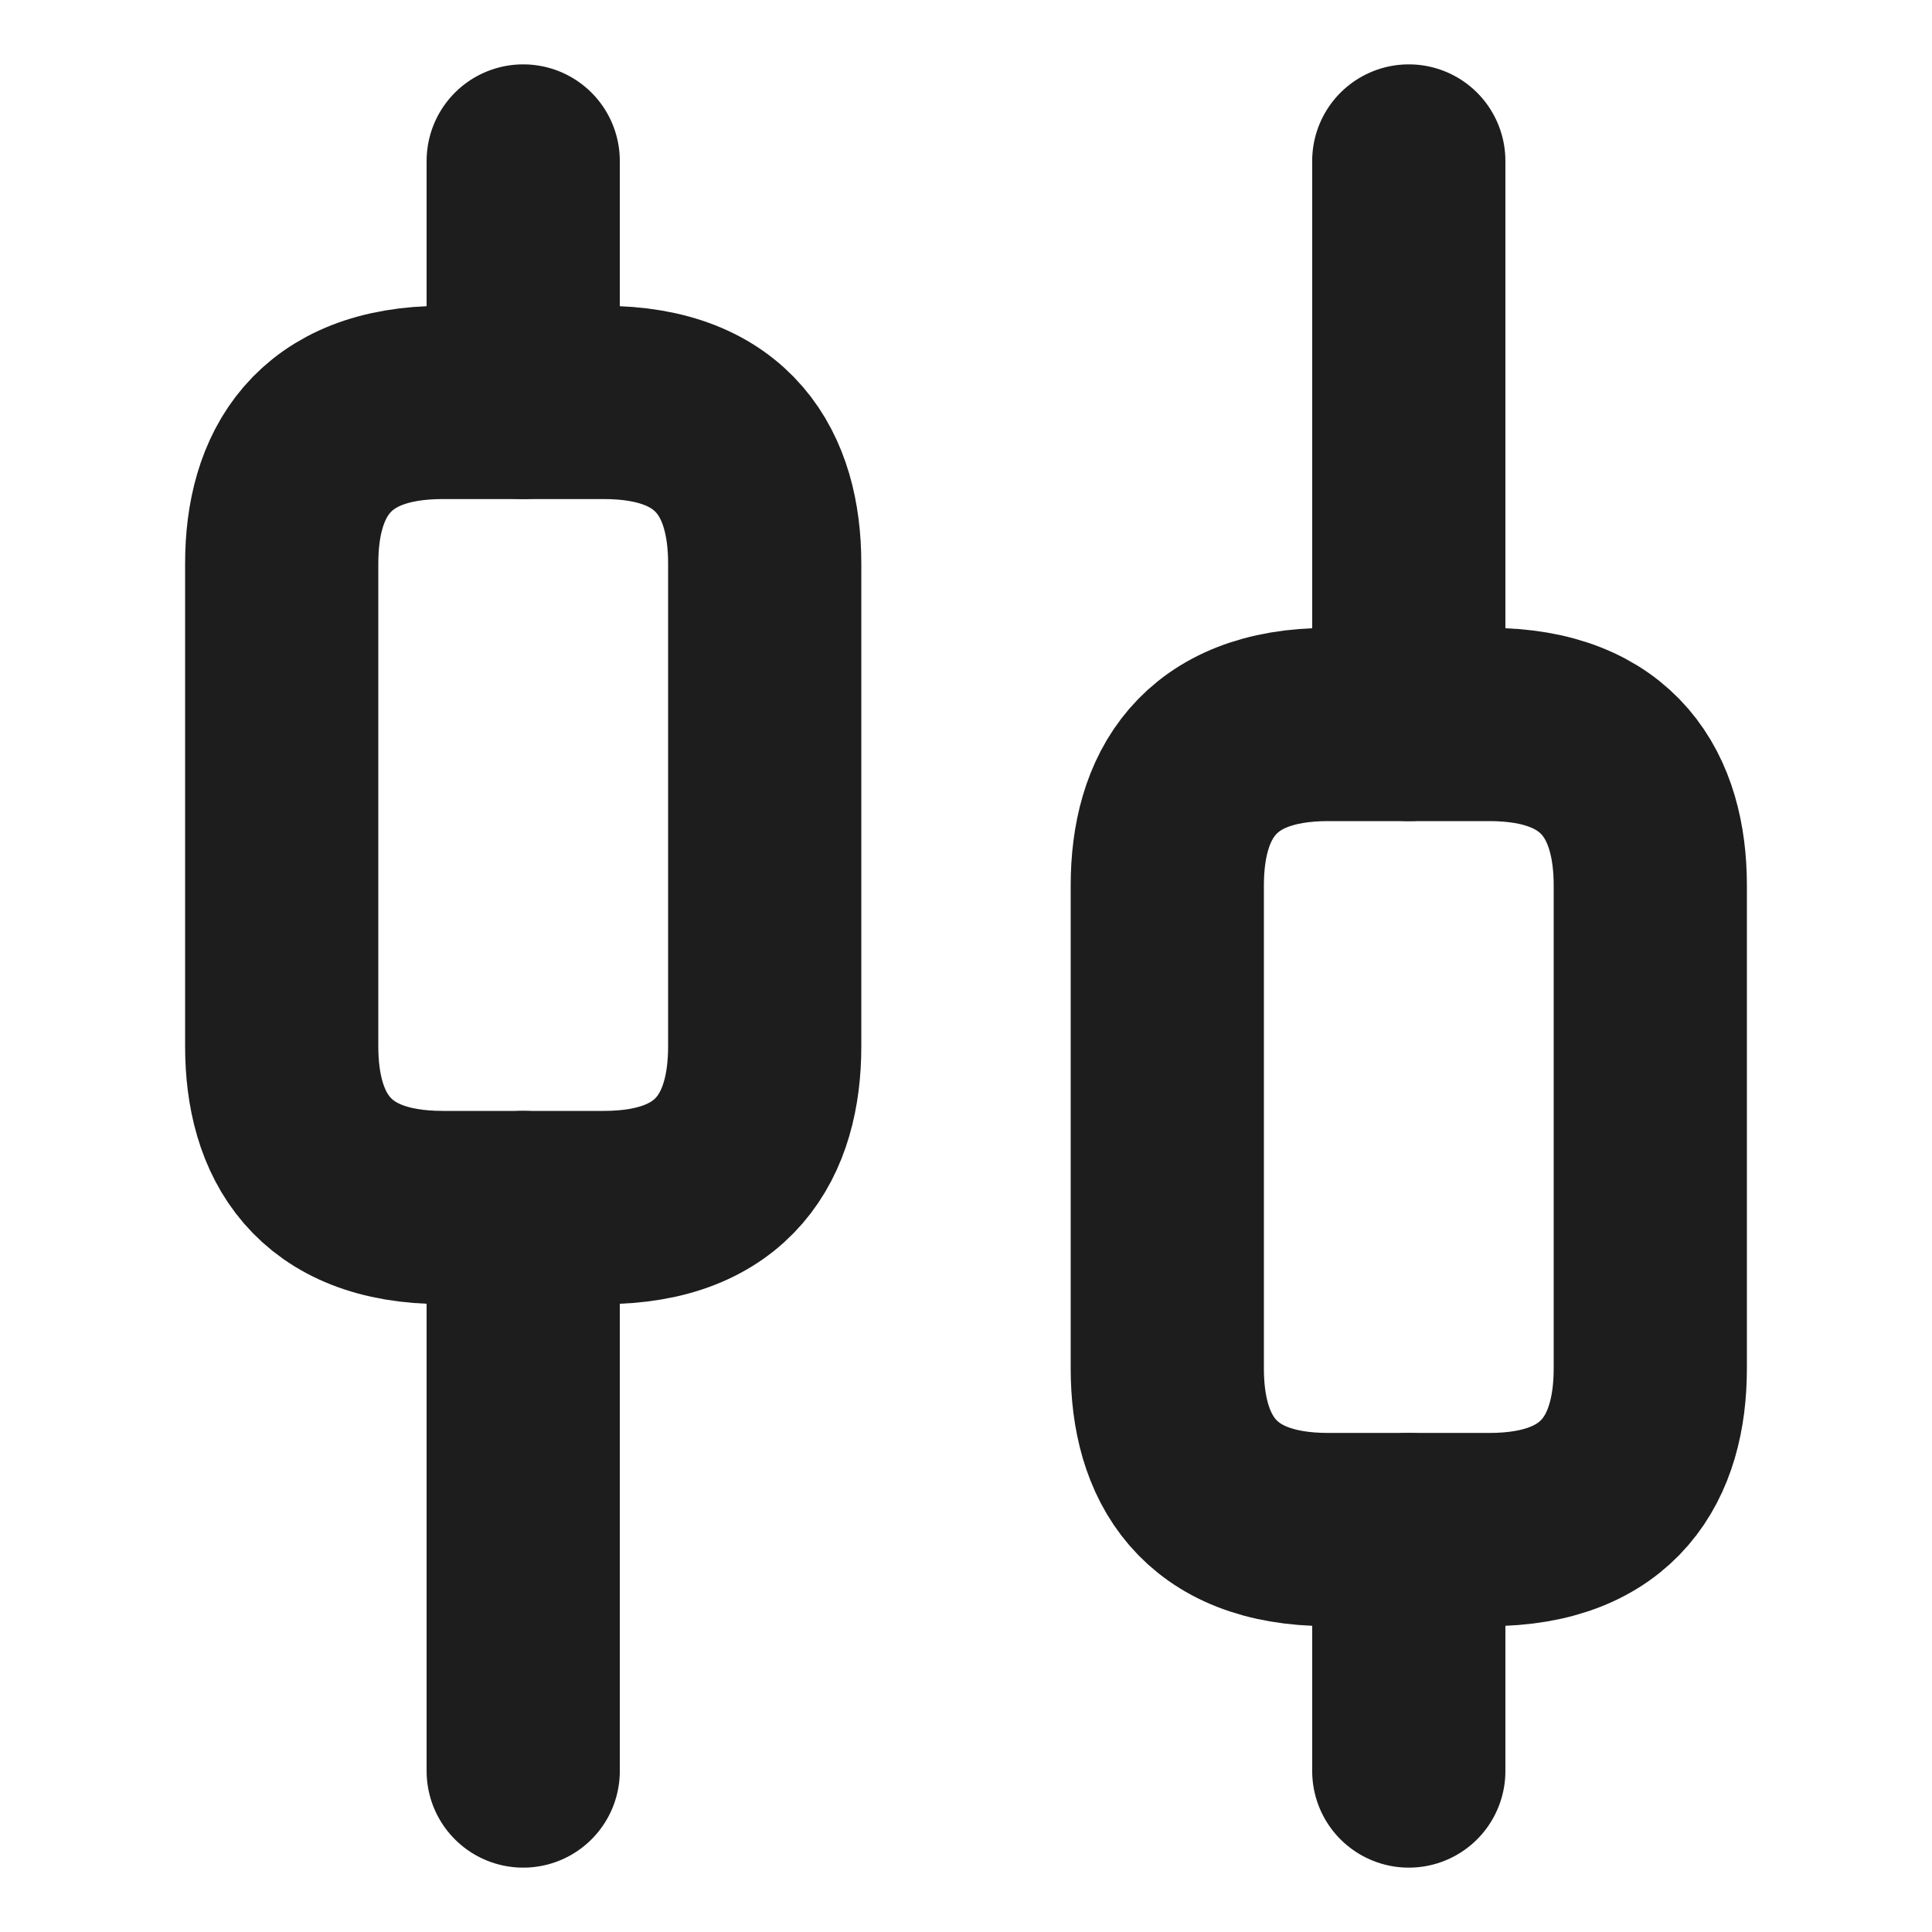 <svg width="16" height="16" viewBox="0 0 16 16" fill="none" xmlns="http://www.w3.org/2000/svg">
<path d="M4.333 14.667V10" stroke="#1D1D1D" stroke-width="1.6" stroke-miterlimit="10" stroke-linecap="round" stroke-linejoin="round"/>
<path d="M4.333 3.333V1.333" stroke="#1D1D1D" stroke-width="1.6" stroke-miterlimit="10" stroke-linecap="round" stroke-linejoin="round"/>
<path d="M11.667 14.667V12.667" stroke="#1D1D1D" stroke-width="1.6" stroke-miterlimit="10" stroke-linecap="round" stroke-linejoin="round"/>
<path d="M11.667 6V1.333" stroke="#1D1D1D" stroke-width="1.6" stroke-miterlimit="10" stroke-linecap="round" stroke-linejoin="round"/>
<path d="M6.333 4.666V8.666C6.333 9.4 6 10 5 10H3.667C2.667 10 2.333 9.4 2.333 8.666V4.666C2.333 3.933 2.667 3.333 3.667 3.333H5C6 3.333 6.333 3.933 6.333 4.666Z" stroke="#1D1D1D" stroke-width="1.6" stroke-miterlimit="10" stroke-linecap="round" stroke-linejoin="round"/>
<path d="M13.667 7.333V11.333C13.667 12.067 13.333 12.667 12.333 12.667H11C10 12.667 9.667 12.067 9.667 11.333V7.333C9.667 6.6 10 6 11 6H12.333C13.333 6 13.667 6.6 13.667 7.333Z" stroke="#1D1D1D" stroke-width="1.6" stroke-miterlimit="10" stroke-linecap="round" stroke-linejoin="round"/>
</svg>
